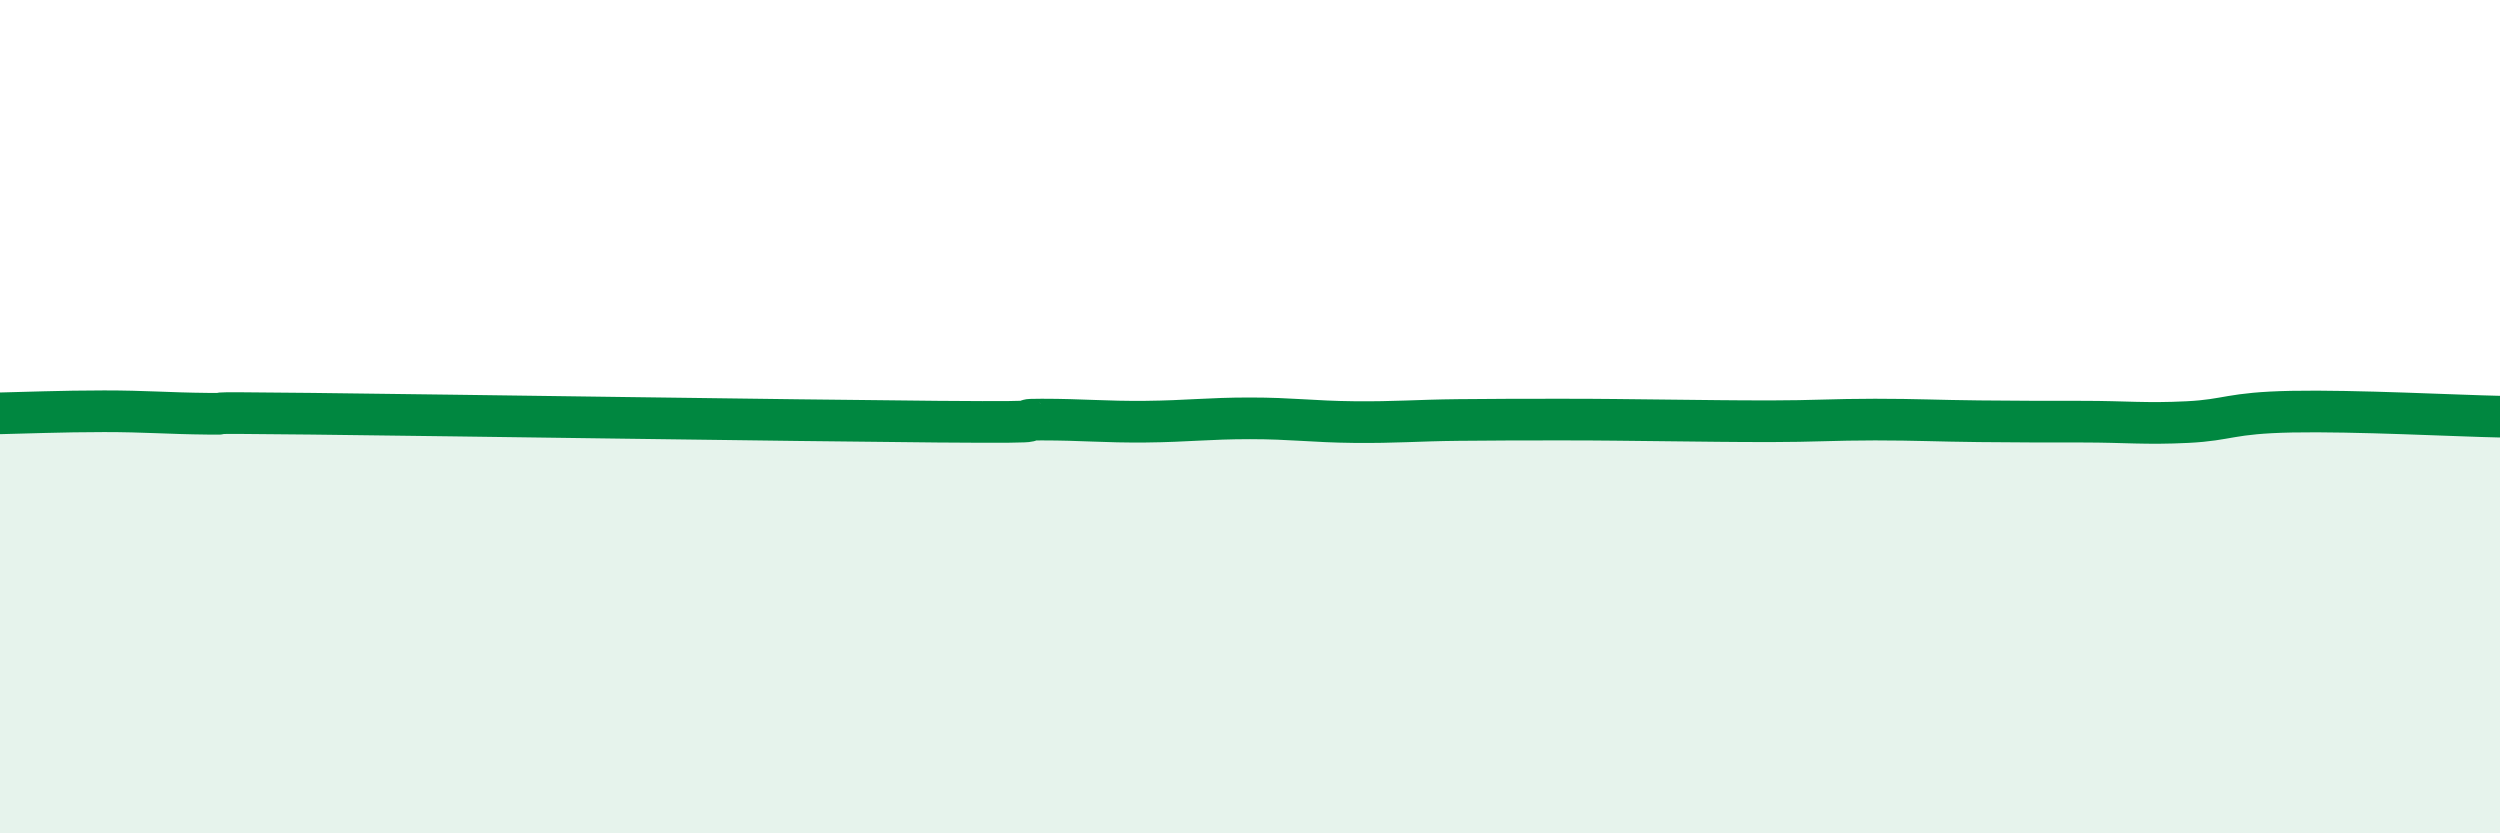 
    <svg width="60" height="20" viewBox="0 0 60 20" xmlns="http://www.w3.org/2000/svg">
      <path
        d="M 0,9.92 C 0.5,9.91 1.5,9.87 2.5,9.87 C 3.5,9.87 4,9.92 5,9.93 C 6,9.94 4,9.89 7.5,9.93 C 11,9.97 19,10.09 22.5,10.12 C 26,10.15 24,10.07 25,10.07 C 26,10.07 26.5,10.13 27.5,10.12 C 28.5,10.11 29,10.04 30,10.04 C 31,10.04 31.5,10.12 32.5,10.13 C 33.5,10.14 34,10.09 35,10.08 C 36,10.07 36.5,10.07 37.5,10.07 C 38.5,10.07 39,10.08 40,10.09 C 41,10.1 41.5,10.11 42.5,10.11 C 43.5,10.11 44,10.07 45,10.07 C 46,10.07 46.5,10.1 47.5,10.11 C 48.5,10.12 49,10.12 50,10.12 C 51,10.12 51.5,10.18 52.5,10.13 C 53.5,10.08 53.5,9.91 55,9.88 C 56.5,9.85 59,9.98 60,10L60 20L0 20Z"
        fill="#008740"
        opacity="0.1"
        stroke-linecap="round"
        stroke-linejoin="round"
      />
      <path
        d="M 0,9.92 C 0.5,9.91 1.5,9.87 2.5,9.87 C 3.5,9.87 4,9.92 5,9.93 C 6,9.94 4,9.89 7.5,9.93 C 11,9.97 19,10.09 22.5,10.12 C 26,10.15 24,10.07 25,10.07 C 26,10.07 26.5,10.13 27.5,10.12 C 28.5,10.11 29,10.04 30,10.04 C 31,10.04 31.5,10.12 32.5,10.13 C 33.5,10.14 34,10.09 35,10.08 C 36,10.07 36.5,10.07 37.5,10.07 C 38.5,10.07 39,10.08 40,10.09 C 41,10.1 41.5,10.11 42.5,10.11 C 43.5,10.11 44,10.07 45,10.07 C 46,10.07 46.5,10.1 47.5,10.11 C 48.5,10.12 49,10.12 50,10.12 C 51,10.12 51.5,10.18 52.5,10.13 C 53.5,10.08 53.5,9.91 55,9.88 C 56.5,9.85 59,9.98 60,10"
        stroke="#008740"
        stroke-width="1"
        fill="none"
        stroke-linecap="round"
        stroke-linejoin="round"
      />
    </svg>
  